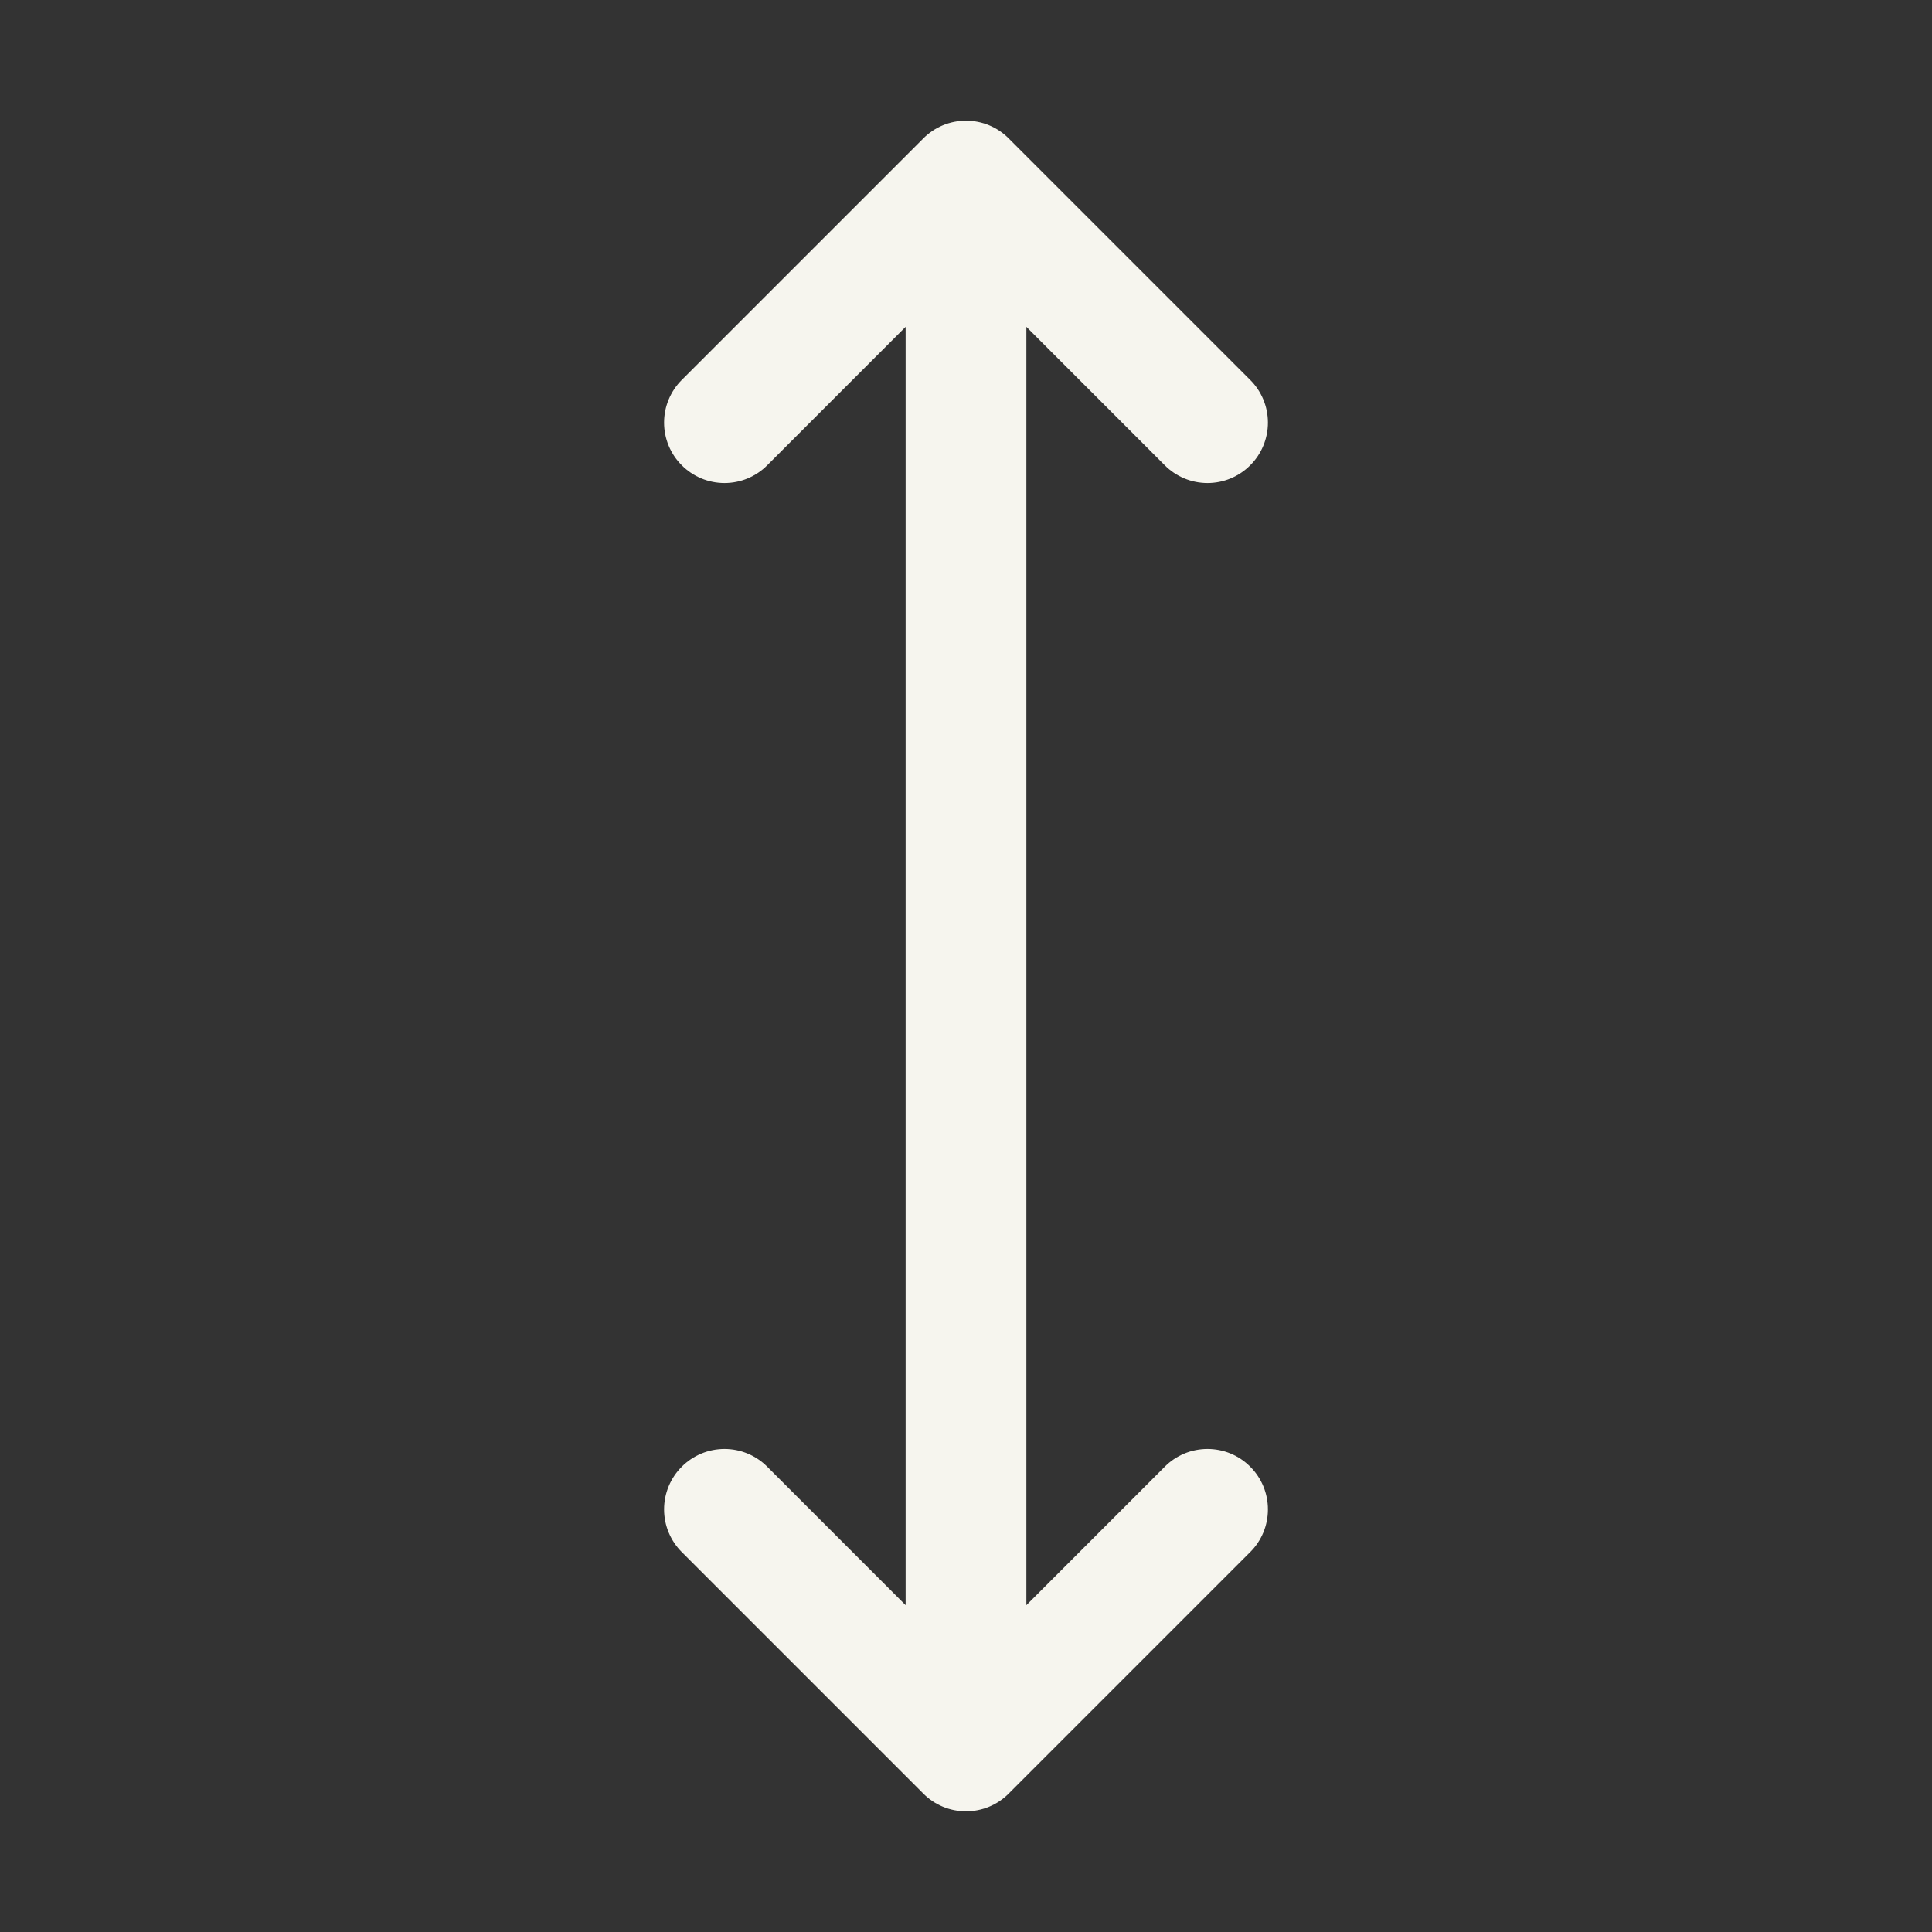 <svg width="40" height="40" viewBox="0 0 40 40" fill="none" xmlns="http://www.w3.org/2000/svg">
<rect x="0" y="0" width="40" height="40" fill="#333333" stroke="none"/>
<path d="M25.884 30.366C26.001 30.482 26.093 30.62 26.156 30.771C26.219 30.923 26.251 31.086 26.251 31.25C26.251 31.414 26.219 31.577 26.156 31.729C26.093 31.88 26.001 32.018 25.884 32.134L20.884 37.134C20.768 37.251 20.63 37.343 20.479 37.406C20.327 37.469 20.164 37.501 20 37.501C19.836 37.501 19.673 37.469 19.521 37.406C19.37 37.343 19.232 37.251 19.116 37.134L14.116 32.134C13.881 31.9 13.749 31.582 13.749 31.25C13.749 30.918 13.881 30.6 14.116 30.366C14.35 30.131 14.668 29.999 15 29.999C15.332 29.999 15.65 30.131 15.884 30.366L18.75 33.233V6.767L15.884 9.634C15.65 9.869 15.332 10.001 15 10.001C14.668 10.001 14.35 9.869 14.116 9.634C13.881 9.4 13.749 9.082 13.749 8.75C13.749 8.418 13.881 8.1 14.116 7.866L19.116 2.866C19.232 2.749 19.37 2.657 19.521 2.594C19.673 2.531 19.836 2.499 20 2.499C20.164 2.499 20.327 2.531 20.479 2.594C20.63 2.657 20.768 2.749 20.884 2.866L25.884 7.866C26.119 8.1 26.251 8.418 26.251 8.75C26.251 9.082 26.119 9.4 25.884 9.634C25.65 9.869 25.332 10.001 25 10.001C24.668 10.001 24.35 9.869 24.116 9.634L21.25 6.767V33.233L24.116 30.366C24.232 30.249 24.37 30.157 24.521 30.094C24.673 30.031 24.836 29.999 25 29.999C25.164 29.999 25.327 30.031 25.479 30.094C25.63 30.157 25.768 30.249 25.884 30.366Z" fill="#F6F5EE"/>
</svg>

